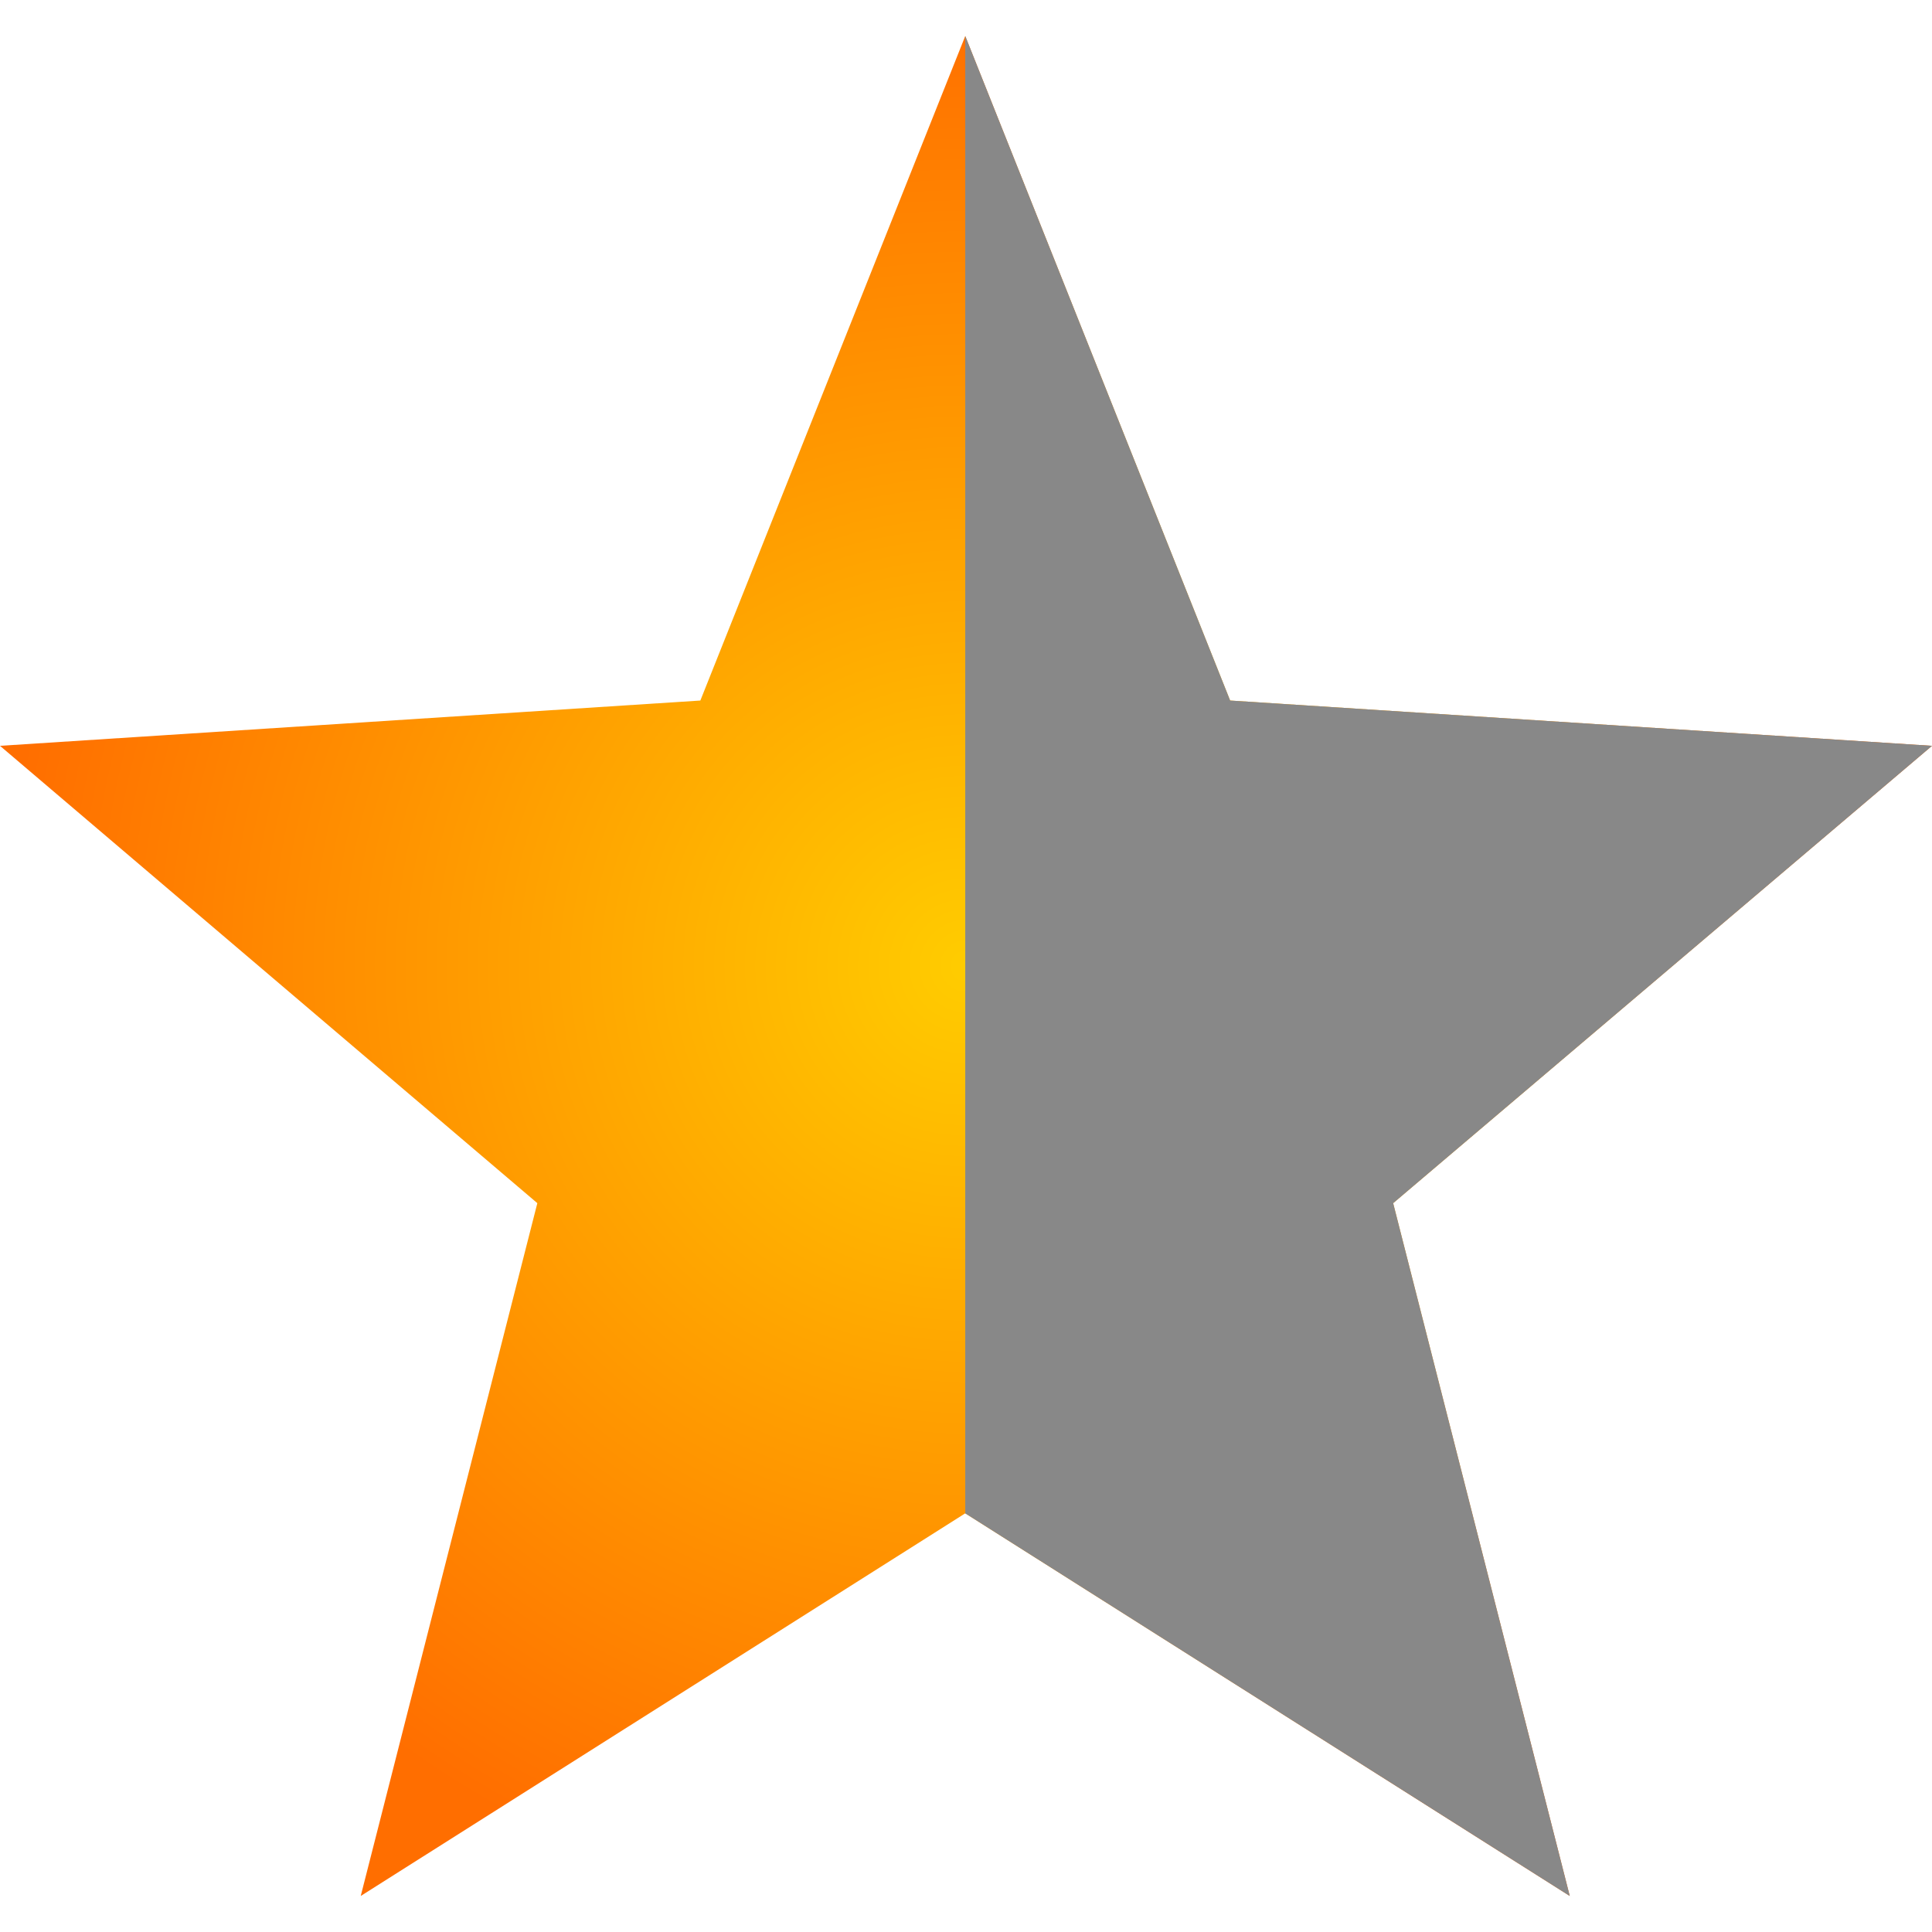 <svg xmlns="http://www.w3.org/2000/svg" xmlns:xlink="http://www.w3.org/1999/xlink" viewBox="0 0 512 512"><defs><style>.a{fill:url(#a);}.b{fill:#888;}</style><radialGradient id="a" cx="256" cy="256" r="256" gradientUnits="userSpaceOnUse"><stop offset="0" stop-color="#fc0"/><stop offset="1" stop-color="#ff6e00"/></radialGradient></defs><path class="a" d="M512,197.651,326,185.65,255.8,9.55l-70.201,176.1L0,197.651,142.399,318.85l-46.8,183.6L255.8,401.05,416,502.45l-46.8-183.6Z"/><polygon class="b" points="369.2 309.3 416 492.9 255.8 391.5 255.8 0 326 176.1 512 188.101 369.2 309.3" transform="translate(0 9.55)"/></svg>